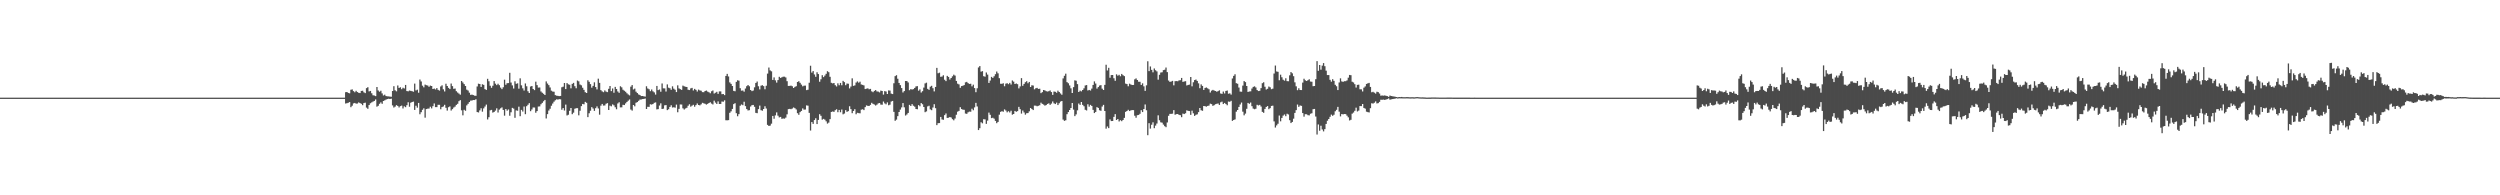 <?xml version="1.0" encoding="UTF-8"?>
<svg xmlns="http://www.w3.org/2000/svg" width="1920" height="150">
  <path d="M0 75.000h1v1.000H0zM1 75.000h1v1.000H1zM2 75.000h1v1.000H2zM3 75.000h1v1.000H3zM4 75.000h1v1.000H4zM5 75.000h1v1.000H5zM6 75.000h1v1.000H6zM7 75.000h1v1.000H7zM8 75.000h1v1.000H8zM9 75.000h1v1.000H9zM10 75.000h1v1.000H10zM11 75.000h1v1.000H11zM12 75.000h1v1.000H12zM13 75.000h1v1.000H13zM14 75.000h1v1.000H14zM15 75.000h1v1.000H15zM16 75.000h1v1.000H16zM17 75.000h1v1.000H17zM18 75.000h1v1.000H18zM19 75.000h1v1.000H19zM20 75.000h1v1.000H20zM21 75.000h1v1.000H21zM22 75.000h1v1.000H22zM23 75.000h1v1.000H23zM24 75.000h1v1.000H24zM25 75.000h1v1.000H25zM26 75.000h1v1.000H26zM27 75.000h1v1.000H27zM28 75.000h1v1.000H28zM29 75.000h1v1.000H29zM30 75.000h1v1.000H30zM31 75.000h1v1.000H31zM32 75.000h1v1.000H32zM33 75.000h1v1.000H33zM34 75.000h1v1.000H34zM35 75.000h1v1.000H35zM36 75.000h1v1.000H36zM37 75.000h1v1.000H37zM38 75.000h1v1.000H38zM39 75.000h1v1.000H39zM40 75.000h1v1.000H40zM41 75.000h1v1.000H41zM42 75.000h1v1.000H42zM43 75.000h1v1.000H43zM44 75.000h1v1.000H44zM45 75.000h1v1.000H45zM46 75.000h1v1.000H46zM47 75.000h1v1.000H47zM48 75.000h1v1.000H48zM49 75.000h1v1.000H49zM50 75.000h1v1.000H50zM51 75.000h1v1.000H51zM52 75.000h1v1.000H52zM53 75.000h1v1.000H53zM54 75.000h1v1.000H54zM55 75.000h1v1.000H55zM56 75.000h1v1.000H56zM57 75.000h1v1.000H57zM58 75.000h1v1.000H58zM59 75.000h1v1.000H59zM60 75.000h1v1.000H60zM61 75.000h1v1.000H61zM62 75.000h1v1.000H62zM63 75.000h1v1.000H63zM64 75.000h1v1.000H64zM65 75.000h1v1.000H65zM66 75.000h1v1.000H66zM67 75.000h1v1.000H67zM68 75.000h1v1.000H68zM69 75.000h1v1.000H69zM70 75.000h1v1.000H70zM71 75.000h1v1.000H71zM72 75.000h1v1.000H72zM73 75.000h1v1.000H73zM74 75.000h1v1.000H74zM75 75.000h1v1.000H75zM76 75.000h1v1.000H76zM77 75.000h1v1.000H77zM78 75.000h1v1.000H78zM79 75.000h1v1.000H79zM80 75.000h1v1.000H80zM81 75.000h1v1.000H81zM82 75.000h1v1.000H82zM83 75.000h1v1.000H83zM84 75.000h1v1.000H84zM85 75.000h1v1.000H85zM86 75.000h1v1.000H86zM87 75.000h1v1.000H87zM88 75.000h1v1.000H88zM89 75.000h1v1.000H89zM90 75.000h1v1.000H90zM91 75.000h1v1.000H91zM92 75.000h1v1.000H92zM93 75.000h1v1.000H93zM94 75.000h1v1.000H94zM95 75.000h1v1.000H95zM96 75.000h1v1.000H96zM97 75.000h1v1.000H97zM98 75.000h1v1.000H98zM99 75.000h1v1.000H99zM100 75.000h1v1.000H100zM101 75.000h1v1.000H101zM102 75.000h1v1.000H102zM103 75.000h1v1.000H103zM104 75.000h1v1.000H104zM105 75.000h1v1.000H105zM106 75.000h1v1.000H106zM107 75.000h1v1.000H107zM108 75.000h1v1.000H108zM109 75.000h1v1.000H109zM110 75.000h1v1.000H110zM111 75.000h1v1.000H111zM112 75.000h1v1.000H112zM113 75.000h1v1.000H113zM114 75.000h1v1.000H114zM115 75.000h1v1.000H115zM116 75.000h1v1.000H116zM117 75.000h1v1.000H117zM118 75.000h1v1.000H118zM119 75.000h1v1.000H119zM120 75.000h1v1.000H120zM121 75.000h1v1.000H121zM122 75.000h1v1.000H122zM123 75.000h1v1.000H123zM124 75.000h1v1.000H124zM125 75.000h1v1.000H125zM126 75.000h1v1.000H126zM127 75.000h1v1.000H127zM128 75.000h1v1.000H128zM129 75.000h1v1.000H129zM130 75.000h1v1.000H130zM131 75.000h1v1.000H131zM132 75.000h1v1.000H132zM133 75.000h1v1.000H133zM134 75.000h1v1.000H134zM135 75.000h1v1.000H135zM136 75.000h1v1.000H136zM137 75.000h1v1.000H137zM138 75.000h1v1.000H138zM139 75.000h1v1.000H139zM140 75.000h1v1.000H140zM141 75.000h1v1.000H141zM142 75.000h1v1.000H142zM143 75.000h1v1.000H143zM144 75.000h1v1.000H144zM145 75.000h1v1.000H145zM146 75.000h1v1.000H146zM147 75.000h1v1.000H147zM148 75.000h1v1.000H148zM149 75.000h1v1.000H149zM150 75.000h1v1.000H150zM151 75.000h1v1.000H151zM152 75.000h1v1.000H152zM153 75.000h1v1.000H153zM154 75.000h1v1.000H154zM155 75.000h1v1.000H155zM156 75.000h1v1.000H156zM157 75.000h1v1.000H157zM158 75.000h1v1.000H158zM159 75.000h1v1.000H159zM160 75.000h1v1.000H160zM161 75.000h1v1.000H161zM162 75.000h1v1.000H162zM163 75.000h1v1.000H163zM164 75.000h1v1.000H164zM165 75.000h1v1.000H165zM166 75.000h1v1.000H166zM167 75.000h1v1.000H167zM168 75.000h1v1.000H168zM169 75.000h1v1.000H169zM170 75.000h1v1.000H170zM171 75.000h1v1.000H171zM172 75.000h1v1.000H172zM173 75.000h1v1.000H173zM174 75.000h1v1.000H174zM175 75.000h1v1.000H175zM176 75.000h1v1.000H176zM177 75.000h1v1.000H177zM178 75.000h1v1.000H178zM179 75.000h1v1.000H179zM180 75.000h1v1.000H180zM181 75.000h1v1.000H181zM182 75.000h1v1.000H182zM183 75.000h1v1.000H183zM184 75.000h1v1.000H184zM185 75.000h1v1.000H185zM186 75.000h1v1.000H186zM187 75.000h1v1.000H187zM188 75.000h1v1.000H188zM189 75.000h1v1.000H189zM190 75.000h1v1.000H190zM191 75.000h1v1.000H191zM192 75.000h1v1.000H192zM193 75.000h1v1.000H193zM194 75.000h1v1.000H194zM195 75.000h1v1.000H195zM196 75.000h1v1.000H196zM197 75.000h1v1.000H197zM198 75.000h1v1.000H198zM199 75.000h1v1.000H199zM200 75.000h1v1.000H200zM201 75.000h1v1.000H201zM202 75.000h1v1.000H202zM203 75.000h1v1.000H203zM204 75.000h1v1.000H204zM205 75.000h1v1.000H205zM206 75.000h1v1.000H206zM207 75.000h1v1.000H207zM208 75.000h1v1.000H208zM209 75.000h1v1.000H209zM210 75.000h1v1.000H210zM211 75.000h1v1.000H211zM212 75.000h1v1.000H212zM213 75.000h1v1.000H213zM214 75.000h1v1.000H214zM215 75.000h1v1.000H215zM216 75.000h1v1.000H216zM217 75.000h1v1.000H217zM218 75.000h1v1.000H218zM219 75.000h1v1.000H219zM220 75.000h1v1.000H220zM221 75.000h1v1.000H221zM222 75.000h1v1.000H222zM223 75.000h1v1.000H223zM224 75.000h1v1.000H224zM225 75.000h1v1.000H225zM226 75.000h1v1.000H226zM227 75.000h1v1.000H227zM228 75.000h1v1.000H228zM229 75.000h1v1.000H229zM230 75.000h1v1.000H230zM231 75.000h1v1.000H231zM232 75.000h1v1.000H232zM233 75.000h1v1.000H233zM234 75.000h1v1.000H234zM235 75.000h1v1.000H235zM236 75.000h1v1.000H236zM237 75.000h1v1.000H237zM238 75.000h1v1.000H238zM239 75.000h1v1.000H239zM240 75.000h1v1.000H240zM241 75.000h1v1.000H241zM242 75.000h1v1.000H242zM243 75.000h1v1.000H243zM244 75.000h1v1.000H244zM245 75.000h1v1.000H245zM246 75.000h1v1.000H246zM247 75.000h1v1.000H247zM248 75.000h1v1.000H248zM249 75.000h1v1.000H249zM250 75.000h1v1.000H250zM251 75.000h1v1.000H251zM252 75.000h1v1.000H252zM253 75.000h1v1.000H253zM254 75.000h1v1.000H254zM255 75.000h1v1.000H255zM256 75.000h1v1.000H256zM257 75.000h1v1.000H257zM258 75.000h1v1.000H258zM259 75.000h1v1.000H259zM260 75.000h1v1.000H260zM261 75.000h1v1.000H261zM262 75.000h1v1.000H262zM263 75.000h1v1.000H263zM264 75.000h1v1.000H264zM265 70.806h1v8.700H265zM266 70.655h1v8.626H266zM267 71.353h1v7.541H267zM268 71.681h1v6.694H268zM269 68.937h1v13.402H269zM270 68.666h1v12.535H270zM271 69.981h1v9.407H271zM272 70.841h1v8.198H272zM273 69.729h1v9.877H273zM274 70.699h1v8.815H274zM275 71.283h1v7.384H275zM276 71.484h1v7.660H276zM277 69.844h1v9.856H277zM278 69.672h1v11.108H278zM279 70.891h1v8.263H279zM280 71.549h1v7.304H280zM281 67.665h1v14.994H281zM282 66.960h1v16.623H282zM283 70.176h1v10.531H283zM284 69.854h1v9.473H284zM285 71.622h1v7.017H285zM286 73.187h1v4.844H286zM287 73.364h1v4.160H287zM288 73.840h1v2.543H288zM289 66.837h1v15.062H289zM290 69.501h1v11.758H290zM291 70.450h1v9.248H291zM292 69.680h1v8.942H292zM293 71.748h1v7.970H293zM294 73.309h1v4.250H294zM295 72.689h1v4.390H295zM296 73.804h1v2.674H296zM297 73.987h1v2.084H297zM298 74.010h1v1.838H298zM299 74.196h1v1.826H299zM300 74.273h1v1.481H300zM301 69.864h1v11.106H301zM302 66.176h1v16.419H302zM303 69.394h1v12.494H303zM304 70.149h1v10.604H304zM305 65.645h1v15.723H305zM306 67.514h1v15.038H306zM307 67.041h1v14.459H307zM308 68.516h1v12.593H308zM309 67.405h1v15.882H309zM310 67.943h1v13.735H310zM311 65.231h1v17.093H311zM312 69.948h1v10.823H312zM313 70.128h1v8.391H313zM314 69.519h1v12.428H314zM315 69.792h1v9.117H315zM316 70.047h1v8.306H316zM317 70.473h1v7.550H317zM318 64.227h1v20.205H318zM319 69.414h1v11.803H319zM320 68.856h1v13.823H320zM321 71.235h1v7.840H321zM322 61.065h1v26.676H322zM323 62.559h1v23.618H323zM324 65.818h1v18.494H324zM325 67.083h1v16.126H325zM326 64.981h1v25.392H326zM327 65.451h1v18.315H327zM328 65.673h1v17.764H328zM329 66.668h1v16.678H329zM330 65.767h1v16.198H330zM331 66.067h1v17.159H331zM332 68.348h1v13.188H332zM333 67.993h1v11.463H333zM334 68.726h1v13.565H334zM335 67.621h1v14.677H335zM336 69.018h1v11.494H336zM337 69.577h1v10.920H337zM338 66.411h1v17.529H338zM339 65.512h1v16.734H339zM340 68.625h1v13.139H340zM341 70.222h1v10.275H341zM342 64.300h1v18.476H342zM343 66.026h1v18.904H343zM344 67.497h1v14.840H344zM345 68.380h1v13.313H345zM346 64.137h1v20.726H346zM347 66.162h1v17.662H347zM348 68.200h1v14.376H348zM349 68.006h1v13.856H349zM350 70.029h1v10.527H350zM351 71.087h1v8.655H351zM352 71.861h1v5.853H352zM353 72.703h1v4.183H353zM354 62.222h1v22.520H354zM355 63.325h1v25.246H355zM356 64.611h1v19.710H356zM357 66.055h1v19.039H357zM358 68.882h1v12.051H358zM359 69.545h1v10.163H359zM360 71.175h1v7.220H360zM361 72.870h1v4.406H361zM362 72.656h1v4.540H362zM363 73.014h1v3.773H363zM364 73.484h1v3.377H364zM365 73.575h1v2.686H365zM366 66.410h1v19.634H366zM367 64.280h1v22.079H367zM368 64.508h1v20.253H368zM369 66.769h1v16.398H369zM370 64.691h1v21.078H370zM371 65.200h1v18.074H371zM372 68.455h1v13.347H372zM373 69.082h1v11.252H373zM374 60.504h1v31.256H374zM375 62.430h1v27.578H375zM376 65.856h1v18.858H376zM377 67.454h1v16.927H377zM378 65.844h1v20.658H378zM379 62.271h1v23.701H379zM380 64.244h1v20.711H380zM381 65.379h1v17.832H381zM382 64.301h1v22.142H382zM383 65.410h1v18.772H383zM384 67.275h1v15.943H384zM385 68.432h1v14.046H385zM386 67.004h1v17.422H386zM387 61.177h1v27.637H387zM388 65.097h1v18.595H388zM389 63.917h1v21.079H389zM390 63.802h1v20.257H390zM391 55.904h1v32.977H391zM392 63.363h1v22.877H392zM393 65.594h1v17.260H393zM394 67.968h1v15.435H394zM395 62.393h1v28.089H395zM396 64.369h1v20.435H396zM397 63.989h1v21.054H397zM398 68.116h1v13.798H398zM399 60.150h1v29.068H399zM400 65.515h1v18.846H400zM401 67.857h1v17.783H401zM402 69.552h1v12.240H402zM403 64.107h1v23.619H403zM404 66.267h1v15.303H404zM405 70.077h1v10.353H405zM406 71.446h1v7.742H406zM407 66.465h1v18.943H407zM408 66.032h1v18.013H408zM409 68.375h1v14.144H409zM410 69.235h1v13.332H410zM411 62.727h1v23.848H411zM412 65.404h1v19.882H412zM413 67.284h1v14.508H413zM414 67.153h1v14.584H414zM415 70.258h1v9.831H415zM416 71.228h1v7.757H416zM417 72.040h1v5.752H417zM418 72.945h1v3.815H418zM419 62.530h1v28.428H419zM420 64.175h1v23.485H420zM421 65.375h1v19.506H421zM422 67.164h1v16.333H422zM423 69.614h1v11.592H423zM424 70.319h1v9.201H424zM425 70.444h1v7.617H425zM426 73.084h1v3.902H426zM427 73.461h1v2.823H427zM428 73.623h1v2.891H428zM429 73.807h1v2.344H429zM430 73.677h1v2.613H430zM431 67.025h1v17.238H431zM432 66.544h1v16.461H432zM433 63.723h1v21.184H433zM434 68.422h1v11.935H434zM435 63.775h1v24.925H435zM436 64.756h1v23.384H436zM437 65.080h1v20.017H437zM438 67.857h1v15.062H438zM439 64.396h1v23.327H439zM440 63.661h1v22.861H440zM441 66.183h1v17.314H441zM442 67.794h1v15.320H442zM443 61.838h1v21.233H443zM444 62.450h1v26.140H444zM445 64.895h1v20.156H445zM446 65.553h1v15.940H446zM447 67.396h1v12.422H447zM448 69.022h1v11.119H448zM449 70.788h1v7.459H449zM450 71.411h1v7.550H450zM451 61.642h1v28.295H451zM452 62.819h1v24.156H452zM453 64.619h1v20.427H453zM454 67.342h1v14.954H454zM455 65.968h1v17.401H455zM456 63.234h1v21.911H456zM457 66.891h1v16.226H457zM458 68.661h1v13.065H458zM459 60.431h1v22.866H459zM460 63.644h1v24.399H460zM461 69.201h1v11.946H461zM462 70.183h1v9.623H462zM463 70.811h1v10.268H463zM464 69.443h1v11.578H464zM465 70.358h1v9.293H465zM466 70.735h1v8.478H466zM467 68.201h1v16.298H467zM468 66.047h1v15.116H468zM469 69.967h1v11.677H469zM470 67.961h1v12.203H470zM471 71.199h1v9.704H471zM472 66.719h1v15.639H472zM473 68.328h1v15.604H473zM474 70.238h1v9.241H474zM475 71.261h1v7.302H475zM476 66.247h1v16.259H476zM477 67.068h1v15.386H477zM478 68.895h1v11.615H478zM479 69.699h1v10.988H479zM480 70.439h1v8.976H480zM481 71.619h1v6.655H481zM482 72.530h1v4.798H482zM483 73.266h1v3.114H483zM484 66.559h1v17.540H484zM485 65.354h1v19.580H485zM486 68.713h1v11.937H486zM487 68.063h1v13.622H487zM488 70.414h1v8.505H488zM489 71.459h1v6.913H489zM490 72.548h1v4.852H490zM491 73.036h1v3.434H491zM492 73.758h1v2.630H492zM493 73.711h1v2.376H493zM494 74.004h1v1.976H494zM495 74.207h1v1.473H495zM496 66.269h1v17.460H496zM497 67.920h1v14.110H497zM498 68.560h1v13.537H498zM499 70.026h1v10.031H499zM500 68.728h1v11.627H500zM501 70.160h1v9.737H501zM502 70.949h1v7.994H502zM503 72.629h1v5.988H503zM504 66.004h1v18.035H504zM505 69.205h1v14.605H505zM506 68.724h1v12.339H506zM507 70.468h1v8.880H507zM508 64.087h1v19.605H508zM509 67.832h1v15.638H509zM510 67.887h1v12.995H510zM511 70.280h1v10.398H511zM512 64.796h1v19.767H512zM513 67.313h1v16.609H513zM514 67.780h1v14.340H514zM515 68.946h1v11.874H515zM516 66.297h1v16.282H516zM517 68.103h1v14.285H517zM518 68.914h1v13.763H518zM519 70.714h1v9.629H519zM520 65.512h1v20.728H520zM521 67.907h1v15.723H521zM522 68.507h1v11.747H522zM523 69.004h1v11.273H523zM524 65.729h1v17.470H524zM525 66.322h1v17.781H525zM526 66.614h1v16.697H526zM527 66.811h1v15.987H527zM528 68.929h1v12.251H528zM529 69.173h1v10.880H529zM530 67.900h1v14.021H530zM531 67.502h1v13.635H531zM532 69.496h1v10.981H532zM533 68.249h1v13.740H533zM534 69.007h1v11.743H534zM535 70.291h1v9.177H535zM536 68.814h1v11.847H536zM537 69.448h1v11.511H537zM538 69.706h1v10.403H538zM539 70.778h1v8.175H539zM540 70.808h1v8.542H540zM541 69.867h1v9.854H541zM542 69.545h1v10.778H542zM543 70.371h1v9.402H543zM544 70.854h1v8.271H544zM545 71.645h1v6.873H545zM546 70.067h1v9.500H546zM547 69.470h1v10.774H547zM548 71.816h1v5.503H548zM549 71.244h1v7.567H549zM550 70.500h1v9.331H550zM551 72.104h1v5.759H551zM552 70.192h1v9.677H552zM553 70.175h1v9.626H553zM554 72.350h1v5.625H554zM555 72.197h1v5.929H555zM556 73.061h1v4.004H556zM557 58.340h1v34.031H557zM558 56.718h1v35.672H558zM559 58.740h1v33.518H559zM560 63.302h1v23.330H560zM561 64.398h1v21.080H561zM562 66.030h1v17.640H562zM563 69.802h1v10.162H563zM564 70.086h1v9.156H564zM565 62.865h1v24.058H565zM566 61.640h1v27.653H566zM567 61.950h1v25.720H567zM568 67.728h1v13.490H568zM569 69.630h1v10.601H569zM570 69.462h1v11.314H570zM571 70.426h1v7.719H571zM572 68.008h1v13.490H572zM573 66.199h1v17.582H573zM574 65.285h1v19.543H574zM575 66.232h1v18.390H575zM576 69.120h1v12.723H576zM577 69.996h1v10.791H577zM578 69.503h1v11.064H578zM579 67.093h1v14.938H579zM580 63.717h1v22.961H580zM581 62.599h1v24.337H581zM582 66.246h1v17.577H582zM583 68.682h1v12.423H583zM584 65.816h1v18.837H584zM585 65.441h1v19.622H585zM586 66.137h1v17.567H586zM587 68.555h1v13.081H587zM588 65.852h1v17.513H588zM589 56.540h1v39.373H589zM590 51.844h1v44.909H590zM591 54.046h1v42.439H591zM592 54.787h1v40.189H592zM593 61.405h1v27.648H593zM594 59.440h1v31.749H594zM595 61.710h1v26.913H595zM596 63.418h1v22.917H596zM597 61.496h1v27.327H597zM598 58.959h1v31.190H598zM599 59.833h1v29.947H599zM600 59.353h1v31.900H600zM601 58.884h1v32.077H601zM602 58.879h1v32.280H602zM603 59.473h1v30.849H603zM604 62.379h1v25.448H604zM605 65.986h1v17.813H605zM606 65.948h1v17.665H606zM607 65.739h1v18.143H607zM608 66.269h1v17.081H608zM609 67.604h1v14.927H609zM610 66.700h1v16.416H610zM611 66.205h1v17.890H611zM612 62.981h1v23.939H612zM613 62.370h1v25.807H613zM614 63.595h1v22.514H614zM615 64.989h1v20.227H615zM616 66.326h1v16.947H616zM617 65.794h1v18.434H617zM618 65.723h1v18.374H618zM619 69.197h1v11.749H619zM620 68.898h1v12.253H620zM621 63.543h1v23.163H621zM622 50.470h1v49.802H622zM623 55.781h1v37.972H623zM624 54.561h1v40.591H624zM625 57.179h1v35.053H625zM626 58.981h1v31.829H626zM627 55.502h1v39.801H627zM628 56.888h1v35.234H628zM629 62.787h1v24.908H629zM630 60.882h1v28.051H630zM631 57.755h1v34.138H631zM632 59.223h1v32.052H632zM633 58.083h1v33.821H633zM634 56.679h1v36.499H634zM635 54.663h1v40.282H635zM636 55.439h1v38.721H636zM637 58.969h1v32.514H637zM638 63.577h1v22.395H638zM639 64.049h1v21.578H639zM640 63.721h1v22.216H640zM641 65.434h1v19.220H641zM642 66.412h1v17.505H642zM643 64.002h1v22.189H643zM644 65.465h1v18.946H644zM645 63.692h1v22.505H645zM646 65.465h1v18.669H646zM647 62.089h1v25.701H647zM648 63.076h1v24.126H648zM649 65.414h1v19.150H649zM650 64.162h1v21.741H650zM651 64.285h1v21.063H651zM652 67.870h1v13.754H652zM653 66.439h1v17.384H653zM654 60.173h1v26.781H654zM655 65.949h1v19.320H655zM656 65.604h1v18.276H656zM657 63.369h1v24.403H657zM658 62.539h1v24.078H658zM659 63.503h1v23.407H659zM660 62.728h1v24.306H660zM661 64.890h1v19.339H661zM662 65.179h1v18.748H662zM663 65.588h1v18.996H663zM664 68.390h1v13.869H664zM665 68.109h1v12.842H665zM666 67.832h1v13.486H666zM667 68.556h1v12.863H667zM668 68.273h1v12.279H668zM669 70.154h1v8.796H669zM670 70.821h1v8.956H670zM671 69.806h1v10.489H671zM672 69.189h1v11.874H672zM673 70.179h1v10.194H673zM674 70.375h1v9.027H674zM675 70.983h1v8.121H675zM676 69.602h1v10.736H676zM677 69.892h1v10.528H677zM678 72.633h1v5.330H678zM679 70.011h1v9.399H679zM680 70.324h1v9.806H680zM681 72.171h1v6.495H681zM682 69.449h1v11.417H682zM683 69.576h1v10.785H683zM684 71.861h1v6.120H684zM685 72.254h1v5.277H685zM686 63.957h1v21.958H686zM687 58.466h1v34.324H687zM688 57.768h1v34.086H688zM689 60.461h1v28.725H689zM690 63.710h1v22.291H690zM691 65.358h1v18.797H691zM692 67.628h1v14.837H692zM693 71.013h1v8.133H693zM694 69.964h1v12.447H694zM695 62.183h1v26.532H695zM696 62.253h1v25.679H696zM697 63.358h1v23.395H697zM698 69.278h1v11.238H698zM699 68.478h1v12.934H699zM700 68.750h1v11.210H700zM701 68.431h1v12.761H701zM702 67.550h1v14.374H702zM703 66.360h1v17.328H703zM704 66.139h1v17.759H704zM705 69.608h1v11.119H705zM706 68.666h1v12.948H706zM707 71.044h1v8.090H707zM708 70.065h1v10.016H708zM709 67.273h1v14.905H709zM710 64.058h1v22.125H710zM711 63.507h1v22.036H711zM712 68.275h1v13.464H712zM713 69.016h1v12.179H713zM714 66.582h1v17.439H714zM715 65.870h1v18.758H715zM716 67.749h1v14.830H716zM717 70.173h1v9.839H717zM718 66.740h1v16.338H718zM719 52.122h1v43.973H719zM720 56.271h1v38.333H720zM721 55.800h1v38.710H721zM722 59.003h1v30.810H722zM723 58.770h1v32.963H723zM724 57.813h1v34.204H724zM725 61.214h1v27.184H725zM726 62.302h1v24.816H726zM727 58.273h1v32.325H727zM728 59.097h1v31.316H728zM729 61.064h1v28.808H729zM730 59.924h1v30.359H730zM731 58.642h1v32.891H731zM732 57.348h1v35.074H732zM733 58.045h1v32.984H733zM734 62.137h1v25.998H734zM735 64.267h1v21.487H735zM736 64.836h1v20.323H736zM737 67.442h1v14.882H737zM738 66.076h1v17.672H738zM739 65.835h1v18.386H739zM740 65.347h1v18.991H740zM741 63.249h1v23.948H741zM742 62.885h1v24.578H742zM743 63.841h1v22.436H743zM744 64.479h1v21.227H744zM745 64.314h1v21.481H745zM746 66.294h1v17.226H746zM747 65.038h1v19.670H747zM748 67.660h1v14.807H748zM749 70.813h1v8.170H749zM750 67.813h1v13.934H750zM751 51.823h1v48.063H751zM752 50.740h1v47.723H752zM753 55.062h1v38.832H753zM754 54.633h1v40.104H754zM755 58.523h1v33.001H755zM756 58.876h1v32.838H756zM757 55.651h1v39.457H757zM758 57.282h1v35.333H758zM759 63.717h1v22.747H759zM760 61.860h1v26.303H760zM761 59.010h1v31.739H761zM762 59.843h1v30.600H762zM763 58.566h1v32.547H763zM764 57.003h1v35.871H764zM765 54.937h1v39.697H765zM766 56.342h1v37.282H766zM767 60.062h1v27.985H767zM768 64.304h1v21.603H768zM769 64.360h1v21.025H769zM770 63.939h1v21.854H770zM771 66.264h1v17.765H771zM772 64.269h1v20.619H772zM773 63.874h1v22.389H773zM774 64.649h1v20.732H774zM775 63.621h1v22.751H775zM776 64.900h1v20.144H776zM777 61.820h1v26.252H777zM778 62.652h1v24.922H778zM779 64.534h1v20.672H779zM780 64.095h1v21.752H780zM781 64.688h1v20.638H781zM782 67.890h1v14.180H782zM783 66.375h1v17.508H783zM784 59.984h1v27.250H784zM785 65.906h1v18.987H785zM786 64.480h1v21.888H786zM787 63.131h1v24.915H787zM788 62.362h1v24.631H788zM789 63.951h1v22.892H789zM790 62.948h1v22.567H790zM791 66.800h1v16.138H791zM792 65.490h1v18.260H792zM793 65.668h1v18.863H793zM794 68.606h1v12.487H794zM795 67.780h1v13.393H795zM796 67.502h1v14.085H796zM797 68.295h1v12.943H797zM798 68.124h1v12.695H798zM799 71.521h1v7.330H799zM800 70.733h1v9.034H800zM801 69.124h1v11.203H801zM802 69.432h1v11.734H802zM803 70.025h1v10.653H803zM804 70.318h1v9.492H804zM805 70.063h1v9.283H805zM806 69.452h1v11.063H806zM807 70.701h1v8.842H807zM808 72.848h1v5.090H808zM809 70.311h1v9.054H809zM810 70.509h1v9.400H810zM811 71.212h1v7.597H811zM812 69.632h1v11.073H812zM813 70.631h1v8.668H813zM814 71.804h1v6.228H814zM815 72.747h1v4.843H815zM816 60.221h1v31.642H816zM817 58.222h1v34.598H817zM818 56.570h1v35.808H818zM819 63.095h1v24.600H819zM820 63.958h1v22.125H820zM821 65.620h1v18.852H821zM822 67.847h1v15.103H822zM823 71.409h1v7.697H823zM824 66.895h1v17.281H824zM825 61.706h1v27.506H825zM826 62.001h1v25.868H826zM827 64.611h1v20.146H827zM828 70.677h1v8.848H828zM829 69.628h1v10.906H829zM830 70.201h1v8.143H830zM831 69.125h1v11.412H831zM832 67.818h1v13.784H832zM833 65.613h1v18.727H833zM834 65.318h1v19.522H834zM835 69.475h1v10.602H835zM836 69.072h1v12.839H836zM837 69.523h1v11.008H837zM838 68.067h1v13.303H838zM839 65.254h1v19.127H839zM840 62.513h1v24.314H840zM841 64.145h1v21.796H841zM842 68.023h1v14.276H842zM843 66.882h1v16.012H843zM844 65.713h1v18.980H844zM845 65.406h1v19.684H845zM846 68.110h1v13.728H846zM847 69.133h1v11.423H847zM848 65.177h1v20.055H848zM849 49.725h1v49.085H849zM850 54.101h1v43.047H850zM851 52.076h1v46.327H851zM852 59.701h1v31.999H852zM853 57.665h1v35.334H853zM854 57.615h1v35.289H854zM855 60.113h1v29.629H855zM856 62.069h1v25.589H856zM857 57.064h1v35.115H857zM858 58.132h1v33.263H858zM859 57.433h1v35.862H859zM860 58.557h1v33.745H860zM861 56.787h1v36.288H861zM862 57.761h1v34.393H862zM863 58.494h1v32.015H863zM864 64.209h1v21.712H864zM865 64.545h1v20.685H865zM866 66.232h1v18.081H866zM867 64.278h1v20.996H867zM868 64.892h1v19.915H868zM869 65.284h1v19.235H869zM870 65.247h1v19.340H870zM871 60.927h1v27.979H871zM872 60.189h1v30.249H872zM873 61.454h1v27.008H873zM874 62.778h1v25.495H874zM875 62.848h1v24.563H875zM876 65.220h1v19.416H876zM877 64.008h1v22.046H877zM878 66.314h1v17.390H878zM879 69.791h1v10.446H879zM880 65.528h1v19.140H880zM881 47.076h1v56.776H881zM882 54.615h1v40.019H882zM883 51.050h1v47.693H883zM884 53.668h1v42.116H884zM885 55.572h1v38.358H885zM886 52.585h1v45.875H886zM887 53.963h1v42.490H887zM888 54.814h1v40.086H888zM889 61.160h1v27.413H889zM890 57.424h1v34.938H890zM891 55.722h1v38.212H891zM892 55.497h1v38.690H892zM893 53.876h1v41.842H893zM894 53.578h1v43.323H894zM895 51.848h1v45.829H895zM896 55.413h1v38.665H896zM897 61.853h1v27.068H897zM898 62.868h1v24.559H898zM899 62.603h1v24.823H899zM900 62.116h1v25.196H900zM901 65.551h1v19.026H901zM902 62.365h1v25.776H902zM903 62.256h1v25.374H903zM904 62.389h1v25.188H904zM905 61.762h1v26.435H905zM906 61.616h1v26.871H906zM907 59.856h1v30.175H907zM908 62.866h1v24.387H908zM909 62.574h1v25.038H909zM910 62.336h1v24.656H910zM911 65.630h1v19.099H911zM912 65.254h1v19.899H912zM913 64.998h1v20.303H913zM914 59.159h1v29.036H914zM915 66.292h1v18.676H915zM916 63.169h1v23.889H916zM917 61.498h1v27.515H917zM918 61.084h1v27.100H918zM919 62.165h1v25.643H919zM920 63.996h1v22.110H920zM921 67.744h1v15.183H921zM922 64.843h1v19.856H922zM923 65.992h1v19.104H923zM924 69.070h1v12.325H924zM925 67.540h1v14.015H925zM926 67.150h1v14.786H926zM927 67.860h1v13.506H927zM928 68.569h1v12.537H928zM929 71.087h1v8.535H929zM930 69.623h1v10.365H930zM931 69.009h1v12.291H931zM932 69.545h1v11.261H932zM933 69.904h1v10.113H933zM934 70.474h1v9.235H934zM935 69.975h1v9.505H935zM936 69.383h1v11.196H936zM937 71.794h1v6.818H937zM938 72.077h1v5.978H938zM939 70.296h1v9.616H939zM940 71.771h1v7.289H940zM941 69.827h1v10.105H941zM942 69.530h1v11.320H942zM943 71.965h1v6.012H943zM944 71.675h1v6.487H944zM945 72.639h1v4.791H945zM946 60.268h1v32.558H946zM947 58.287h1v33.882H947zM948 57.032h1v34.691H948zM949 63.886h1v21.892H949zM950 64.286h1v20.198H950zM951 67.217h1v14.887H951zM952 70.344h1v9.864H952zM953 70.452h1v8.307H953zM954 65.751h1v20.016H954zM955 62.274h1v26.297H955zM956 63.058h1v24.193H956zM957 66.023h1v17.516H957zM958 70.604h1v8.452H958zM959 70.225h1v9.474H959zM960 70.121h1v8.616H960zM961 67.996h1v13.567H961zM962 66.689h1v16.725H962zM963 66.318h1v17.619H963zM964 67.185h1v16.342H964zM965 69.190h1v11.286H965zM966 69.922h1v11.090H966zM967 69.751h1v10.798H967zM968 67.667h1v14.165H968zM969 63.922h1v21.994H969zM970 63.173h1v23.441H970zM971 66.597h1v17.055H971zM972 68.744h1v13.364H972zM973 68.205h1v13.250H973zM974 66.481h1v17.393H974zM975 67.080h1v15.962H975zM976 68.523h1v12.819H976zM977 68.116h1v13.035H977zM978 56.469h1v36.784H978zM979 50.332h1v47.588H979zM980 54.861h1v41.444H980zM981 55.147h1v39.900H981zM982 61.629h1v27.124H982zM983 57.361h1v35.832H983zM984 59.316h1v31.253H984zM985 61.243h1v27.517H985zM986 61.978h1v25.938H986zM987 60.129h1v29.124H987zM988 62.314h1v25.039H988zM989 62.404h1v25.508H989zM990 57.848h1v34.443H990zM991 55.325h1v39.211H991zM992 56.295h1v37.342H992zM993 58.509h1v32.640H993zM994 63.250h1v23.458H994zM995 66.314h1v18.248H995zM996 69.279h1v11.010H996zM997 67.779h1v14.320H997zM998 69.115h1v11.902H998zM999 69.172h1v12.124H999zM1000 63.445h1v23.407H1000zM1001 60.453h1v29.173H1001zM1002 61.700h1v25.985H1002zM1003 62.226h1v25.536H1003zM1004 61.585h1v26.884H1004zM1005 60.893h1v27.757H1005zM1006 62.601h1v24.766H1006zM1007 62.789h1v24.185H1007zM1008 66.196h1v17.666H1008zM1009 66.051h1v17.628H1009zM1010 60.827h1v28.653H1010zM1011 46.944h1v56.365H1011zM1012 54.381h1v41.187H1012zM1013 49.930h1v50.466H1013zM1014 53.482h1v43.097H1014zM1015 50.373h1v49.065H1015zM1016 48.428h1v52.491H1016zM1017 50.856h1v48.338H1017zM1018 54.297h1v40.897H1018zM1019 57.632h1v35.086H1019zM1020 57.640h1v33.762H1020zM1021 61.285h1v28.396H1021zM1022 62.719h1v25.279H1022zM1023 60.843h1v28.105H1023zM1024 62.097h1v26.008H1024zM1025 65.104h1v20.358H1025zM1026 66.237h1v18.076H1026zM1027 69.162h1v12.895H1027zM1028 63.329h1v22.412H1028zM1029 60.165h1v29.215H1029zM1030 62.505h1v25.076H1030zM1031 62.886h1v24.953H1031zM1032 62.342h1v25.192H1032zM1033 62.361h1v25.292H1033zM1034 61.744h1v27.114H1034zM1035 59.656h1v30.481H1035zM1036 57.573h1v34.935H1036zM1037 57.760h1v34.264H1037zM1038 62.759h1v24.524H1038zM1039 63.314h1v23.105H1039zM1040 64.660h1v20.452H1040zM1041 67.231h1v15.478H1041zM1042 65.165h1v20.428H1042zM1043 65.019h1v19.914H1043zM1044 68.558h1v12.905H1044zM1045 68.591h1v12.933H1045zM1046 70.246h1v9.648H1046zM1047 67.305h1v15.583H1047zM1048 66.367h1v17.106H1048zM1049 64.464h1v21.290H1049zM1050 64.008h1v22.096H1050zM1051 63.639h1v22.717H1051zM1052 66.752h1v16.347H1052zM1053 70.883h1v8.412H1053zM1054 70.519h1v9.058H1054zM1055 71.174h1v7.726H1055zM1056 71.889h1v5.991H1056zM1057 70.444h1v9.009H1057zM1058 70.772h1v8.456H1058zM1059 71.852h1v6.395H1059zM1060 73.455h1v3.145H1060zM1061 73.338h1v3.324H1061zM1062 73.495h1v3.020H1062zM1063 73.290h1v3.442H1063zM1064 73.585h1v2.834H1064zM1065 73.822h1v2.294H1065zM1066 74.370h1v1.186H1066zM1067 73.378h1v3.204H1067zM1068 73.745h1v2.556H1068zM1069 73.918h1v2.165H1069zM1070 74.062h1v1.887H1070zM1071 74.293h1v1.451H1071zM1072 74.491h1v1.001H1072zM1073 74.738h1v1.000H1073zM1074 74.502h1v1.002H1074zM1075 74.583h1v1.000H1075zM1076 74.446h1v1.126H1076zM1077 74.636h1v1.000H1077zM1078 74.634h1v1.000H1078zM1079 74.645h1v1.000H1079zM1080 74.549h1v1.000H1080zM1081 74.617h1v1.000H1081zM1082 74.688h1v1.000H1082zM1083 74.715h1v1.000H1083zM1084 74.629h1v1.000H1084zM1085 74.708h1v1.000H1085zM1086 74.735h1v1.000H1086zM1087 74.575h1v1.000H1087zM1088 74.522h1v1.000H1088zM1089 74.639h1v1.000H1089zM1090 74.728h1v1.000H1090zM1091 74.796h1v1.000H1091zM1092 74.775h1v1.000H1092zM1093 74.813h1v1.000H1093zM1094 74.863h1v1.000H1094zM1095 74.937h1v1.000H1095zM1096 74.937h1v1.000H1096zM1097 74.931h1v1.000H1097zM1098 74.928h1v1.000H1098zM1099 74.868h1v1.000H1099zM1100 74.834h1v1.000H1100zM1101 74.854h1v1.000H1101zM1102 74.861h1v1.000H1102zM1103 74.894h1v1.000H1103zM1104 74.898h1v1.000H1104zM1105 74.945h1v1.000H1105zM1106 74.944h1v1.000H1106zM1107 74.942h1v1.000H1107zM1108 74.942h1v1.000H1108zM1109 74.950h1v1.000H1109zM1110 74.944h1v1.000H1110zM1111 74.909h1v1.000H1111zM1112 74.909h1v1.000H1112zM1113 74.910h1v1.000H1113zM1114 74.917h1v1.000H1114zM1115 74.953h1v1.000H1115zM1116 74.974h1v1.000H1116zM1117 74.969h1v1.000H1117zM1118 74.970h1v1.000H1118zM1119 74.964h1v1.000H1119zM1120 74.966h1v1.000H1120zM1121 74.964h1v1.000H1121zM1122 74.971h1v1.000H1122zM1123 74.964h1v1.000H1123zM1124 74.964h1v1.000H1124zM1125 74.969h1v1.000H1125zM1126 74.972h1v1.000H1126zM1127 74.980h1v1.000H1127zM1128 74.983h1v1.000H1128zM1129 74.984h1v1.000H1129zM1130 74.988h1v1.000H1130zM1131 74.989h1v1.000H1131zM1132 74.983h1v1.000H1132zM1133 74.984h1v1.000H1133zM1134 74.988h1v1.000H1134zM1135 74.989h1v1.000H1135zM1136 74.994h1v1.000H1136zM1137 74.996h1v1.000H1137zM1138 74.992h1v1.000H1138zM1139 74.993h1v1.000H1139zM1140 74.994h1v1.000H1140zM1141 74.992h1v1.000H1141zM1142 74.990h1v1.000H1142zM1143 74.990h1v1.000H1143zM1144 74.991h1v1.000H1144zM1145 74.989h1v1.000H1145zM1146 74.989h1v1.000H1146zM1147 74.989h1v1.000H1147zM1148 74.989h1v1.000H1148zM1149 74.991h1v1.000H1149zM1150 74.994h1v1.000H1150zM1151 74.996h1v1.000H1151zM1152 74.995h1v1.000H1152zM1153 74.995h1v1.000H1153zM1154 74.997h1v1.000H1154zM1155 74.996h1v1.000H1155zM1156 74.994h1v1.000H1156zM1157 74.993h1v1.000H1157zM1158 74.994h1v1.000H1158zM1159 74.996h1v1.000H1159zM1160 74.997h1v1.000H1160zM1161 74.997h1v1.000H1161zM1162 74.998h1v1.000H1162zM1163 74.997h1v1.000H1163zM1164 74.998h1v1.000H1164zM1165 74.997h1v1.000H1165zM1166 74.997h1v1.000H1166zM1167 74.997h1v1.000H1167zM1168 74.997h1v1.000H1168zM1169 74.997h1v1.000H1169zM1170 74.999h1v1.000H1170zM1171 74.999h1v1.000H1171zM1172 74.999h1v1.000H1172zM1173 74.999h1v1.000H1173zM1174 74.999h1v1.000H1174zM1175 74.999h1v1.000H1175zM1176 74.999h1v1.000H1176zM1177 74.999h1v1.000H1177zM1178 74.999h1v1.000H1178zM1179 74.999h1v1.000H1179zM1180 74.999h1v1.000H1180zM1181 74.999h1v1.000H1181zM1182 74.999h1v1.000H1182zM1183 74.999h1v1.000H1183zM1184 74.999h1v1.000H1184zM1185 75.000h1v1.000H1185zM1186 74.999h1v1.000H1186zM1187 74.999h1v1.000H1187zM1188 74.999h1v1.000H1188zM1189 74.999h1v1.000H1189zM1190 74.999h1v1.000H1190zM1191 74.999h1v1.000H1191zM1192 74.999h1v1.000H1192zM1193 74.999h1v1.000H1193zM1194 75.000h1v1.000H1194zM1195 75.000h1v1.000H1195zM1196 74.999h1v1.000H1196zM1197 74.999h1v1.000H1197zM1198 74.999h1v1.000H1198zM1199 74.999h1v1.000H1199zM1200 74.999h1v1.000H1200zM1201 75.000h1v1.000H1201zM1202 75.000h1v1.000H1202zM1203 75.000h1v1.000H1203zM1204 75.000h1v1.000H1204zM1205 75.000h1v1.000H1205zM1206 75.000h1v1.000H1206zM1207 75.000h1v1.000H1207zM1208 75.000h1v1.000H1208zM1209 75.000h1v1.000H1209zM1210 75.000h1v1.000H1210zM1211 75.000h1v1.000H1211zM1212 75.000h1v1.000H1212zM1213 75.000h1v1.000H1213zM1214 75.000h1v1.000H1214zM1215 75.000h1v1.000H1215zM1216 75.000h1v1.000H1216zM1217 75.000h1v1.000H1217zM1218 75.000h1v1.000H1218zM1219 75.000h1v1.000H1219zM1220 75.000h1v1.000H1220zM1221 75.000h1v1.000H1221zM1222 75.000h1v1.000H1222zM1223 75.000h1v1.000H1223zM1224 75.000h1v1.000H1224zM1225 75.000h1v1.000H1225zM1226 75.000h1v1.000H1226zM1227 75.000h1v1.000H1227zM1228 75.000h1v1.000H1228zM1229 75.000h1v1.000H1229zM1230 75.000h1v1.000H1230zM1231 75.000h1v1.000H1231zM1232 75.000h1v1.000H1232zM1233 75.000h1v1.000H1233zM1234 75.000h1v1.000H1234zM1235 75.000h1v1.000H1235zM1236 75.000h1v1.000H1236zM1237 75.000h1v1.000H1237zM1238 75.000h1v1.000H1238zM1239 75.000h1v1.000H1239zM1240 75.000h1v1.000H1240zM1241 75.000h1v1.000H1241zM1242 75.000h1v1.000H1242zM1243 75.000h1v1.000H1243zM1244 75.000h1v1.000H1244zM1245 75.000h1v1.000H1245zM1246 75.000h1v1.000H1246zM1247 75.000h1v1.000H1247zM1248 75.000h1v1.000H1248zM1249 75.000h1v1.000H1249zM1250 75.000h1v1.000H1250zM1251 75.000h1v1.000H1251zM1252 75.000h1v1.000H1252zM1253 75.000h1v1.000H1253zM1254 75.000h1v1.000H1254zM1255 75.000h1v1.000H1255zM1256 75.000h1v1.000H1256zM1257 75.000h1v1.000H1257zM1258 75.000h1v1.000H1258zM1259 75.000h1v1.000H1259zM1260 75.000h1v1.000H1260zM1261 75.000h1v1.000H1261zM1262 75.000h1v1.000H1262zM1263 75.000h1v1.000H1263zM1264 75.000h1v1.000H1264zM1265 75.000h1v1.000H1265zM1266 75.000h1v1.000H1266zM1267 75.000h1v1.000H1267zM1268 75.000h1v1.000H1268zM1269 75.000h1v1.000H1269zM1270 75.000h1v1.000H1270zM1271 75.000h1v1.000H1271zM1272 75.000h1v1.000H1272zM1273 75.000h1v1.000H1273zM1274 75.000h1v1.000H1274zM1275 75.000h1v1.000H1275zM1276 75.000h1v1.000H1276zM1277 75.000h1v1.000H1277zM1278 75.000h1v1.000H1278zM1279 75.000h1v1.000H1279zM1280 75.000h1v1.000H1280zM1281 75.000h1v1.000H1281zM1282 75.000h1v1.000H1282zM1283 75.000h1v1.000H1283zM1284 75.000h1v1.000H1284zM1285 75.000h1v1.000H1285zM1286 75.000h1v1.000H1286zM1287 75.000h1v1.000H1287zM1288 75.000h1v1.000H1288zM1289 75.000h1v1.000H1289zM1290 75.000h1v1.000H1290zM1291 75.000h1v1.000H1291zM1292 75.000h1v1.000H1292zM1293 75.000h1v1.000H1293zM1294 75.000h1v1.000H1294zM1295 75.000h1v1.000H1295zM1296 75.000h1v1.000H1296zM1297 75.000h1v1.000H1297zM1298 75.000h1v1.000H1298zM1299 75.000h1v1.000H1299zM1300 75.000h1v1.000H1300zM1301 75.000h1v1.000H1301zM1302 75.000h1v1.000H1302zM1303 65.609h1v17.861H1303zM1304 65.846h1v18.111H1304zM1305 67.384h1v15.306H1305zM1306 67.991h1v14.112H1306zM1307 69.868h1v10.250H1307zM1308 69.109h1v12.120H1308zM1309 67.772h1v14.023H1309zM1310 70.105h1v10.047H1310zM1311 68.152h1v13.598H1311zM1312 68.609h1v12.669H1312zM1313 71.372h1v7.645H1313zM1314 69.221h1v11.294H1314zM1315 69.495h1v11.544H1315zM1316 69.490h1v11.229H1316zM1317 69.609h1v10.607H1317zM1318 72.033h1v5.805H1318zM1319 70.829h1v8.811H1319zM1320 69.592h1v10.747H1320zM1321 70.071h1v10.048H1321zM1322 70.273h1v9.491H1322zM1323 70.902h1v7.891H1323zM1324 70.591h1v7.969H1324zM1325 69.452h1v10.856H1325zM1326 71.489h1v7.386H1326zM1327 72.867h1v4.319H1327zM1328 70.518h1v9.299H1328zM1329 70.598h1v8.399H1329zM1330 71.445h1v7.323H1330zM1331 70.186h1v9.658H1331zM1332 71.875h1v6.177H1332zM1333 72.152h1v6.019H1333zM1334 73.027h1v4.072H1334zM1335 60.393h1v32.023H1335zM1336 58.437h1v34.047H1336zM1337 57.076h1v34.836H1337zM1338 63.952h1v22.798H1338zM1339 64.338h1v21.066H1339zM1340 66.988h1v15.870H1340zM1341 68.606h1v12.817H1341zM1342 70.515h1v8.182H1342zM1343 66.612h1v17.558H1343zM1344 61.863h1v27.097H1344zM1345 63.030h1v23.944H1345zM1346 64.986h1v18.974H1346zM1347 70.849h1v8.210H1347zM1348 69.963h1v10.205H1348zM1349 69.853h1v8.941H1349zM1350 69.886h1v10.245H1350zM1351 69.003h1v11.606H1351zM1352 66.524h1v16.834H1352zM1353 66.236h1v17.805H1353zM1354 69.021h1v11.583H1354zM1355 69.901h1v11.145H1355zM1356 70.526h1v9.014H1356zM1357 67.726h1v14.154H1357zM1358 65.991h1v18.307H1358zM1359 64.430h1v21.120H1359zM1360 65.992h1v17.693H1360zM1361 70.007h1v10.626H1361zM1362 66.642h1v16.253H1362zM1363 67.335h1v15.872H1363zM1364 66.829h1v16.921H1364zM1365 68.683h1v12.844H1365zM1366 69.740h1v9.807H1366zM1367 65.015h1v19.684H1367zM1368 51.673h1v45.201H1368zM1369 56.609h1v38.028H1369zM1370 55.691h1v38.690H1370zM1371 63.551h1v23.461H1371zM1372 59.387h1v31.119H1372zM1373 61.549h1v26.810H1373zM1374 63.641h1v22.252H1374zM1375 64.406h1v20.942H1375zM1376 60.587h1v27.748H1376zM1377 61.319h1v27.227H1377zM1378 61.955h1v26.298H1378zM1379 61.960h1v26.344H1379zM1380 59.850h1v30.029H1380zM1381 60.271h1v29.519H1381zM1382 61.984h1v26.874H1382zM1383 65.161h1v19.383H1383zM1384 68.544h1v13.265H1384zM1385 69.368h1v11.263H1385zM1386 66.323h1v17.110H1386zM1387 66.993h1v15.706H1387zM1388 67.309h1v15.318H1388zM1389 66.905h1v16.082H1389zM1390 63.728h1v22.645H1390zM1391 63.984h1v22.222H1391zM1392 64.264h1v21.440H1392zM1393 64.198h1v21.067H1393zM1394 64.099h1v22.021H1394zM1395 66.458h1v16.866H1395zM1396 66.240h1v17.507H1396zM1397 67.838h1v14.146H1397zM1398 71.154h1v7.263H1398zM1399 64.745h1v20.438H1399zM1400 50.202h1v50.457H1400zM1401 58.774h1v33.042H1401zM1402 53.915h1v41.357H1402zM1403 56.460h1v37.199H1403zM1404 57.191h1v35.419H1404zM1405 56.805h1v36.825H1405zM1406 56.502h1v36.878H1406zM1407 60.485h1v28.954H1407zM1408 63.039h1v23.845H1408zM1409 59.442h1v31.085H1409zM1410 58.063h1v33.783H1410zM1411 59.604h1v30.809H1411zM1412 57.938h1v34.068H1412zM1413 56.315h1v37.606H1413zM1414 54.600h1v40.221H1414zM1415 58.492h1v32.461H1415zM1416 64.995h1v19.937H1416zM1417 65.101h1v19.777H1417zM1418 65.938h1v18.209H1418zM1419 64.954h1v19.550H1419zM1420 64.317h1v21.084H1420zM1421 62.590h1v25.390H1421zM1422 62.463h1v25.041H1422zM1423 63.486h1v22.873H1423zM1424 63.566h1v22.775H1424zM1425 63.844h1v22.341H1425zM1426 62.279h1v25.122H1426zM1427 65.914h1v18.218H1427zM1428 65.519h1v19.060H1428zM1429 65.467h1v18.709H1429zM1430 69.327h1v11.469H1430zM1431 66.707h1v17.168H1431zM1432 59.647h1v25.960H1432zM1433 62.956h1v24.084H1433zM1434 66.637h1v18.149H1434zM1435 64.677h1v22.323H1435zM1436 62.947h1v23.550H1436zM1437 63.493h1v22.474H1437zM1438 61.861h1v25.345H1438zM1439 64.947h1v20.153H1439zM1440 67.014h1v16.442H1440zM1441 65.104h1v19.763H1441zM1442 65.685h1v19.783H1442zM1443 68.716h1v13.076H1443zM1444 67.798h1v14.495H1444zM1445 67.697h1v14.175H1445zM1446 69.162h1v10.727H1446zM1447 70.334h1v8.762H1447zM1448 69.188h1v12.611H1448zM1449 68.572h1v12.746H1449zM1450 68.742h1v12.920H1450zM1451 69.795h1v11.248H1451zM1452 69.467h1v11.075H1452zM1453 71.144h1v7.583H1453zM1454 69.879h1v9.852H1454zM1455 68.742h1v12.172H1455zM1456 71.174h1v7.019H1456zM1457 72.169h1v5.410H1457zM1458 69.975h1v9.989H1458zM1459 71.504h1v7.498H1459zM1460 70.199h1v9.378H1460zM1461 70.299h1v9.802H1461zM1462 72.413h1v5.281H1462zM1463 71.810h1v6.629H1463zM1464 72.045h1v6.116H1464zM1465 58.410h1v34.721H1465zM1466 58.891h1v34.600H1466zM1467 59.835h1v29.169H1467zM1468 63.355h1v24.334H1468zM1469 59.068h1v30.125H1469zM1470 62.969h1v24.225H1470zM1471 66.898h1v15.834H1471zM1472 66.382h1v16.486H1472zM1473 63.790h1v21.976H1473zM1474 63.579h1v23.451H1474zM1475 65.154h1v20.099H1475zM1476 67.073h1v16.110H1476zM1477 65.253h1v19.933H1477zM1478 67.628h1v14.285H1478zM1479 69.801h1v9.532H1479zM1480 68.403h1v12.912H1480zM1481 66.501h1v16.896H1481zM1482 65.502h1v18.953H1482zM1483 65.887h1v18.628H1483zM1484 70.599h1v8.858H1484zM1485 72.483h1v5.382H1485zM1486 71.203h1v7.578H1486zM1487 68.347h1v13.141H1487zM1488 65.603h1v18.644H1488zM1489 64.395h1v20.885H1489zM1490 67.630h1v15.105H1490zM1491 67.830h1v14.660H1491zM1492 68.264h1v13.461H1492zM1493 68.784h1v12.810H1493zM1494 69.197h1v12.053H1494zM1495 68.436h1v12.281H1495zM1496 69.294h1v11.357H1496zM1497 58.170h1v37.093H1497zM1498 52.798h1v42.747H1498zM1499 59.458h1v29.941H1499zM1500 61.179h1v28.049H1500zM1501 60.865h1v28.321H1501zM1502 58.347h1v33.313H1502zM1503 60.690h1v29.096H1503zM1504 64.580h1v21.045H1504zM1505 60.130h1v29.931H1505zM1506 57.712h1v34.056H1506zM1507 60.302h1v29.139H1507zM1508 61.245h1v27.781H1508zM1509 61.661h1v26.717H1509zM1510 58.356h1v33.189H1510zM1511 59.816h1v30.813H1511zM1512 63.002h1v23.915H1512zM1513 67.494h1v15.266H1513zM1514 69.261h1v11.624H1514zM1515 68.719h1v13.275H1515zM1516 67.579h1v14.526H1516zM1517 69.962h1v9.777H1517zM1518 69.435h1v10.949H1518zM1519 67.954h1v14.552H1519zM1520 64.283h1v21.690H1520zM1521 64.111h1v21.216H1521zM1522 64.194h1v20.929H1522zM1523 63.413h1v22.724H1523zM1524 65.031h1v19.942H1524zM1525 65.530h1v18.568H1525zM1526 67.325h1v15.634H1526zM1527 70.633h1v8.654H1527zM1528 65.443h1v19.384H1528zM1529 60.804h1v28.911H1529zM1530 49.571h1v51.736H1530zM1531 52.632h1v44.992H1531zM1532 52.914h1v41.174H1532zM1533 63.675h1v22.808H1533zM1534 64.553h1v20.665H1534zM1535 61.142h1v27.281H1535zM1536 58.829h1v32.275H1536zM1537 63.576h1v23.748H1537zM1538 59.852h1v30.775H1538zM1539 56.931h1v35.928H1539zM1540 57.601h1v35.383H1540zM1541 57.602h1v34.730H1541zM1542 53.510h1v42.950H1542zM1543 54.073h1v42.096H1543zM1544 55.535h1v39.088H1544zM1545 58.934h1v32.311H1545zM1546 62.666h1v24.089H1546zM1547 63.405h1v22.852H1547zM1548 63.206h1v23.549H1548zM1549 65.401h1v17.644H1549zM1550 66.739h1v17.361H1550zM1551 65.149h1v19.426H1551zM1552 66.488h1v16.918H1552zM1553 65.486h1v19.326H1553zM1554 65.035h1v20.012H1554zM1555 62.670h1v24.551H1555zM1556 63.433h1v23.151H1556zM1557 68.061h1v14.457H1557zM1558 65.305h1v19.463H1558zM1559 64.918h1v19.542H1559zM1560 69.683h1v10.581H1560zM1561 67.527h1v15.598H1561zM1562 62.361h1v22.031H1562zM1563 65.744h1v18.981H1563zM1564 67.163h1v16.102H1564zM1565 64.626h1v21.708H1565zM1566 64.337h1v23.344H1566zM1567 63.068h1v26.394H1567zM1568 62.825h1v24.905H1568zM1569 63.591h1v21.441H1569zM1570 65.180h1v19.162H1570zM1571 65.596h1v19.246H1571zM1572 67.052h1v16.883H1572zM1573 69.304h1v11.848H1573zM1574 67.976h1v13.738H1574zM1575 66.478h1v17.126H1575zM1576 68.220h1v13.330H1576zM1577 70.504h1v8.340H1577zM1578 68.359h1v13.596H1578zM1579 66.092h1v17.788H1579zM1580 67.444h1v15.985H1580zM1581 71.143h1v9.700H1581zM1582 69.335h1v11.182H1582zM1583 69.098h1v11.720H1583zM1584 68.364h1v12.229H1584zM1585 70.176h1v9.961H1585zM1586 69.582h1v10.805H1586zM1587 69.255h1v12.388H1587zM1588 67.921h1v13.751H1588zM1589 70.958h1v9.041H1589zM1590 69.229h1v11.698H1590zM1591 70.209h1v10.097H1591zM1592 70.585h1v7.763H1592zM1593 71.420h1v6.663H1593zM1594 72.216h1v5.735H1594zM1595 59.433h1v33.311H1595zM1596 58.684h1v32.835H1596zM1597 62.289h1v25.309H1597zM1598 62.047h1v25.595H1598zM1599 59.951h1v27.772H1599zM1600 64.920h1v19.743H1600zM1601 68.764h1v12.809H1601zM1602 69.821h1v9.849H1602zM1603 64.952h1v20.743H1603zM1604 64.989h1v19.795H1604zM1605 66.441h1v16.906H1605zM1606 68.476h1v13.270H1606zM1607 66.618h1v15.683H1607zM1608 66.081h1v18.872H1608zM1609 66.027h1v17.110H1609zM1610 65.658h1v17.042H1610zM1611 63.536h1v24.703H1611zM1612 63.259h1v24.071H1612zM1613 66.681h1v16.652H1613zM1614 68.864h1v13.107H1614zM1615 70.167h1v10.567H1615zM1616 67.200h1v16.324H1616zM1617 65.702h1v18.286H1617zM1618 63.840h1v22.107H1618zM1619 63.182h1v22.485H1619zM1620 66.849h1v15.229H1620zM1621 65.227h1v19.472H1621zM1622 65.031h1v19.647H1622zM1623 63.299h1v21.370H1623zM1624 64.421h1v19.678H1624zM1625 65.198h1v17.261H1625zM1626 67.729h1v18.097H1626zM1627 51.340h1v46.018H1627zM1628 57.540h1v33.731H1628zM1629 54.044h1v42.245H1629zM1630 58.139h1v36.566H1630zM1631 57.257h1v35.411H1631zM1632 54.924h1v41.084H1632zM1633 58.792h1v33.190H1633zM1634 62.520h1v24.020H1634zM1635 58.227h1v32.409H1635zM1636 61.869h1v28.235H1636zM1637 62.152h1v24.966H1637zM1638 59.968h1v30.496H1638zM1639 57.297h1v32.684H1639zM1640 58.226h1v32.781H1640zM1641 59.462h1v29.383H1641zM1642 68.172h1v15.695H1642zM1643 66.391h1v14.417H1643zM1644 67.269h1v14.932H1644zM1645 63.904h1v21.608H1645zM1646 64.425h1v21.973H1646zM1647 67.834h1v14.855H1647zM1648 65.566h1v17.508H1648zM1649 62.702h1v24.611H1649zM1650 60.547h1v29.379H1650zM1651 60.552h1v30.755H1651zM1652 56.750h1v37.202H1652zM1653 60.316h1v29.201H1653zM1654 63.997h1v21.721H1654zM1655 63.135h1v24.848H1655zM1656 65.427h1v19.722H1656zM1657 68.351h1v13.568H1657zM1658 68.850h1v12.538H1658zM1659 52.472h1v45.556H1659zM1660 48.537h1v53.744H1660zM1661 52.338h1v44.789H1661zM1662 52.839h1v43.922H1662zM1663 60.469h1v28.421H1663zM1664 56.037h1v36.709H1664zM1665 53.246h1v43.870H1665zM1666 54.929h1v39.946H1666zM1667 59.361h1v31.125H1667zM1668 57.912h1v36.198H1668zM1669 53.991h1v41.213H1669zM1670 55.452h1v38.319H1670zM1671 55.000h1v38.283H1671zM1672 51.334h1v48.311H1672zM1673 52.735h1v47.881H1673zM1674 53.492h1v42.981H1674zM1675 56.361h1v39.470H1675zM1676 53.444h1v38.043H1676zM1677 54.878h1v39.376H1677zM1678 57.863h1v35.957H1678zM1679 63.869h1v24.256H1679zM1680 61.843h1v28.105H1680zM1681 60.463h1v30.239H1681zM1682 61.582h1v26.450H1682zM1683 60.520h1v29.324H1683zM1684 58.407h1v31.453H1684zM1685 55.209h1v41.770H1685zM1686 56.577h1v36.479H1686zM1687 61.562h1v27.459H1687zM1688 55.542h1v35.237H1688zM1689 62.360h1v24.495H1689zM1690 64.903h1v18.608H1690zM1691 61.531h1v25.594H1691zM1692 51.556h1v43.954H1692zM1693 61.480h1v26.556H1693zM1694 62.163h1v24.693H1694zM1695 61.539h1v27.476H1695zM1696 59.629h1v34.229H1696zM1697 60.281h1v33.835H1697zM1698 60.558h1v28.784H1698zM1699 63.919h1v22.890H1699zM1700 62.078h1v31.259H1700zM1701 60.948h1v25.485H1701zM1702 66.196h1v17.711H1702zM1703 66.601h1v17.170H1703zM1704 64.061h1v20.912H1704zM1705 65.547h1v17.516H1705zM1706 67.493h1v17.339H1706zM1707 69.895h1v10.317H1707zM1708 64.046h1v22.974H1708zM1709 64.651h1v21.296H1709zM1710 66.515h1v17.060H1710zM1711 69.472h1v12.749H1711zM1712 69.245h1v13.106H1712zM1713 70.244h1v9.144H1713zM1714 68.968h1v12.337H1714zM1715 69.991h1v10.243H1715zM1716 70.056h1v11.211H1716zM1717 66.259h1v17.190H1717zM1718 67.342h1v17.201H1718zM1719 66.584h1v16.308H1719zM1720 68.678h1v13.231H1720zM1721 69.803h1v9.692H1721zM1722 71.388h1v7.435H1722zM1723 71.669h1v6.370H1723zM1724 61.037h1v30.875H1724zM1725 58.533h1v34.329H1725zM1726 57.526h1v34.467H1726zM1727 62.602h1v25.044H1727zM1728 62.445h1v24.037H1728zM1729 62.807h1v25.144H1729zM1730 64.276h1v20.027H1730zM1731 68.803h1v12.187H1731zM1732 65.768h1v22.186H1732zM1733 58.605h1v30.203H1733zM1734 61.352h1v28.634H1734zM1735 62.438h1v25.545H1735zM1736 67.849h1v14.397H1736zM1737 63.422h1v22.561H1737zM1738 65.502h1v17.475H1738zM1739 65.306h1v17.976H1739zM1740 66.349h1v16.392H1740zM1741 63.700h1v23.023H1741zM1742 62.672h1v23.822H1742zM1743 65.544h1v18.420H1743zM1744 66.791h1v15.913H1744zM1745 66.387h1v18.382H1745zM1746 67.204h1v15.426H1746zM1747 65.805h1v18.074H1747zM1748 62.853h1v24.740H1748zM1749 60.157h1v28.469H1749zM1750 64.865h1v22.033H1750zM1751 65.500h1v17.408H1751zM1752 66.263h1v18.303H1752zM1753 62.115h1v25.050H1753zM1754 65.226h1v19.445H1754zM1755 67.032h1v16.828H1755zM1756 64.460h1v20.563H1756zM1757 48.721h1v51.475H1757zM1758 56.156h1v39.124H1758zM1759 53.244h1v42.716H1759zM1760 61.741h1v27.020H1760zM1761 56.359h1v37.391H1761zM1762 57.650h1v35.696H1762zM1763 60.813h1v28.315H1763zM1764 61.767h1v24.778H1764zM1765 56.997h1v36.372H1765zM1766 56.021h1v37.543H1766zM1767 59.054h1v32.363H1767zM1768 59.819h1v30.923H1768zM1769 56.435h1v36.473H1769zM1770 58.160h1v31.830H1770zM1771 60.007h1v28.466H1771zM1772 62.601h1v22.244H1772zM1773 66.557h1v17.619H1773zM1774 67.116h1v15.130H1774zM1775 64.612h1v21.010H1775zM1776 64.483h1v20.949H1776zM1777 65.703h1v18.547H1777zM1778 64.553h1v19.993H1778zM1779 62.659h1v25.430H1779zM1780 61.577h1v27.483H1780zM1781 61.837h1v27.481H1781zM1782 59.669h1v28.842H1782zM1783 62.003h1v26.889H1783zM1784 63.220h1v22.711H1784zM1785 62.911h1v24.809H1785zM1786 65.264h1v21.294H1786zM1787 69.325h1v11.709H1787zM1788 66.646h1v17.076H1788zM1789 48.425h1v54.498H1789zM1790 48.253h1v52.383H1790zM1791 52.769h1v43.609H1791zM1792 52.453h1v44.408H1792zM1793 56.269h1v39.213H1793zM1794 52.684h1v42.960H1794zM1795 50.858h1v49.221H1795zM1796 52.572h1v43.321H1796zM1797 57.559h1v35.469H1797zM1798 56.599h1v37.671H1798zM1799 53.488h1v42.762H1799zM1800 58.573h1v33.819H1800zM1801 54.020h1v43.863H1801zM1802 51.434h1v45.542H1802zM1803 51.995h1v47.422H1803zM1804 53.431h1v42.927H1804zM1805 57.394h1v35.464H1805zM1806 59.559h1v32.646H1806zM1807 58.391h1v33.946H1807zM1808 59.589h1v31.063H1808zM1809 63.735h1v23.059H1809zM1810 60.754h1v27.511H1810zM1811 61.293h1v27.537H1811zM1812 58.786h1v33.016H1812zM1813 55.545h1v37.729H1813zM1814 56.723h1v36.952H1814zM1815 56.184h1v40.328H1815zM1816 59.188h1v33.008H1816zM1817 59.598h1v30.934H1817zM1818 57.554h1v35.788H1818zM1819 61.414h1v28.239H1819zM1820 61.251h1v27.246H1820zM1821 60.954h1v27.812H1821zM1822 55.420h1v39.756H1822zM1823 65.855h1v20.400H1823zM1824 62.331h1v25.055H1824zM1825 55.407h1v39.710H1825zM1826 56.042h1v38.332H1826zM1827 56.674h1v36.067H1827zM1828 59.319h1v28.962H1828zM1829 63.986h1v22.238H1829zM1830 65.244h1v20.934H1830zM1831 64.737h1v20.944H1831zM1832 65.692h1v17.870H1832zM1833 64.961h1v19.139H1833zM1834 66.050h1v18.702H1834zM1835 68.688h1v11.609H1835zM1836 69.565h1v10.063H1836zM1837 67.909h1v14.139H1837zM1838 68.305h1v13.312H1838zM1839 67.710h1v15.980H1839zM1840 68.774h1v12.630H1840zM1841 69.897h1v11.359H1841zM1842 67.439h1v14.702H1842zM1843 67.752h1v15.598H1843zM1844 68.728h1v13.106H1844zM1845 68.514h1v12.625H1845zM1846 69.303h1v11.530H1846zM1847 71.063h1v7.364H1847zM1848 72.694h1v4.715H1848zM1849 71.468h1v6.210H1849zM1850 71.899h1v6.096H1850zM1851 71.897h1v6.071H1851zM1852 72.213h1v6.464H1852zM1853 70.927h1v8.179H1853zM1854 71.484h1v7.248H1854zM1855 71.533h1v7.043H1855zM1856 72.060h1v5.901H1856zM1857 73.704h1v2.855H1857zM1858 72.926h1v4.073H1858zM1859 73.154h1v4.421H1859zM1860 72.656h1v4.747H1860zM1861 72.874h1v4.409H1861zM1862 73.247h1v3.624H1862zM1863 71.797h1v6.261H1863zM1864 71.911h1v6.077H1864zM1865 73.095h1v4.056H1865zM1866 72.233h1v5.384H1866zM1867 72.221h1v5.786H1867zM1868 72.915h1v4.167H1868zM1869 74.143h1v1.555H1869zM1870 73.693h1v2.642H1870zM1871 72.771h1v4.374H1871zM1872 72.844h1v4.224H1872zM1873 73.159h1v3.740H1873zM1874 73.016h1v3.942H1874zM1875 73.574h1v2.835H1875zM1876 73.955h1v1.970H1876zM1877 74.432h1v1.096H1877zM1878 74.381h1v1.299H1878zM1879 74.486h1v1.133H1879zM1880 74.439h1v1.163H1880zM1881 74.575h1v1.000H1881zM1882 74.705h1v1.000H1882zM1883 74.664h1v1.000H1883zM1884 74.789h1v1.000H1884zM1885 74.848h1v1.000H1885zM1886 74.815h1v1.000H1886zM1887 74.566h1v1.000H1887zM1888 74.573h1v1.000H1888zM1889 74.517h1v1.000H1889zM1890 74.574h1v1.000H1890zM1891 74.570h1v1.000H1891zM1892 74.540h1v1.000H1892zM1893 74.525h1v1.000H1893zM1894 74.624h1v1.000H1894zM1895 74.783h1v1.000H1895zM1896 74.891h1v1.000H1896zM1897 74.918h1v1.000H1897zM1898 74.933h1v1.000H1898zM1899 74.963h1v1.000H1899zM1900 74.977h1v1.000H1900zM1901 74.977h1v1.000H1901zM1902 74.970h1v1.000H1902zM1903 74.973h1v1.000H1903zM1904 74.975h1v1.000H1904zM1905 74.985h1v1.000H1905zM1906 74.987h1v1.000H1906zM1907 74.982h1v1.000H1907zM1908 74.980h1v1.000H1908zM1909 74.986h1v1.000H1909zM1910 74.991h1v1.000H1910zM1911 74.987h1v1.000H1911zM1912 74.986h1v1.000H1912zM1913 74.988h1v1.000H1913zM1914 74.993h1v1.000H1914zM1915 74.993h1v1.000H1915zM1916 74.993h1v1.000H1916zM1917 74.994h1v1.000H1917zM1918 74.994h1v1.000H1918zM1919 74.995h1v1.000H1919z" fill="#4a4a4a"></path>
</svg>
